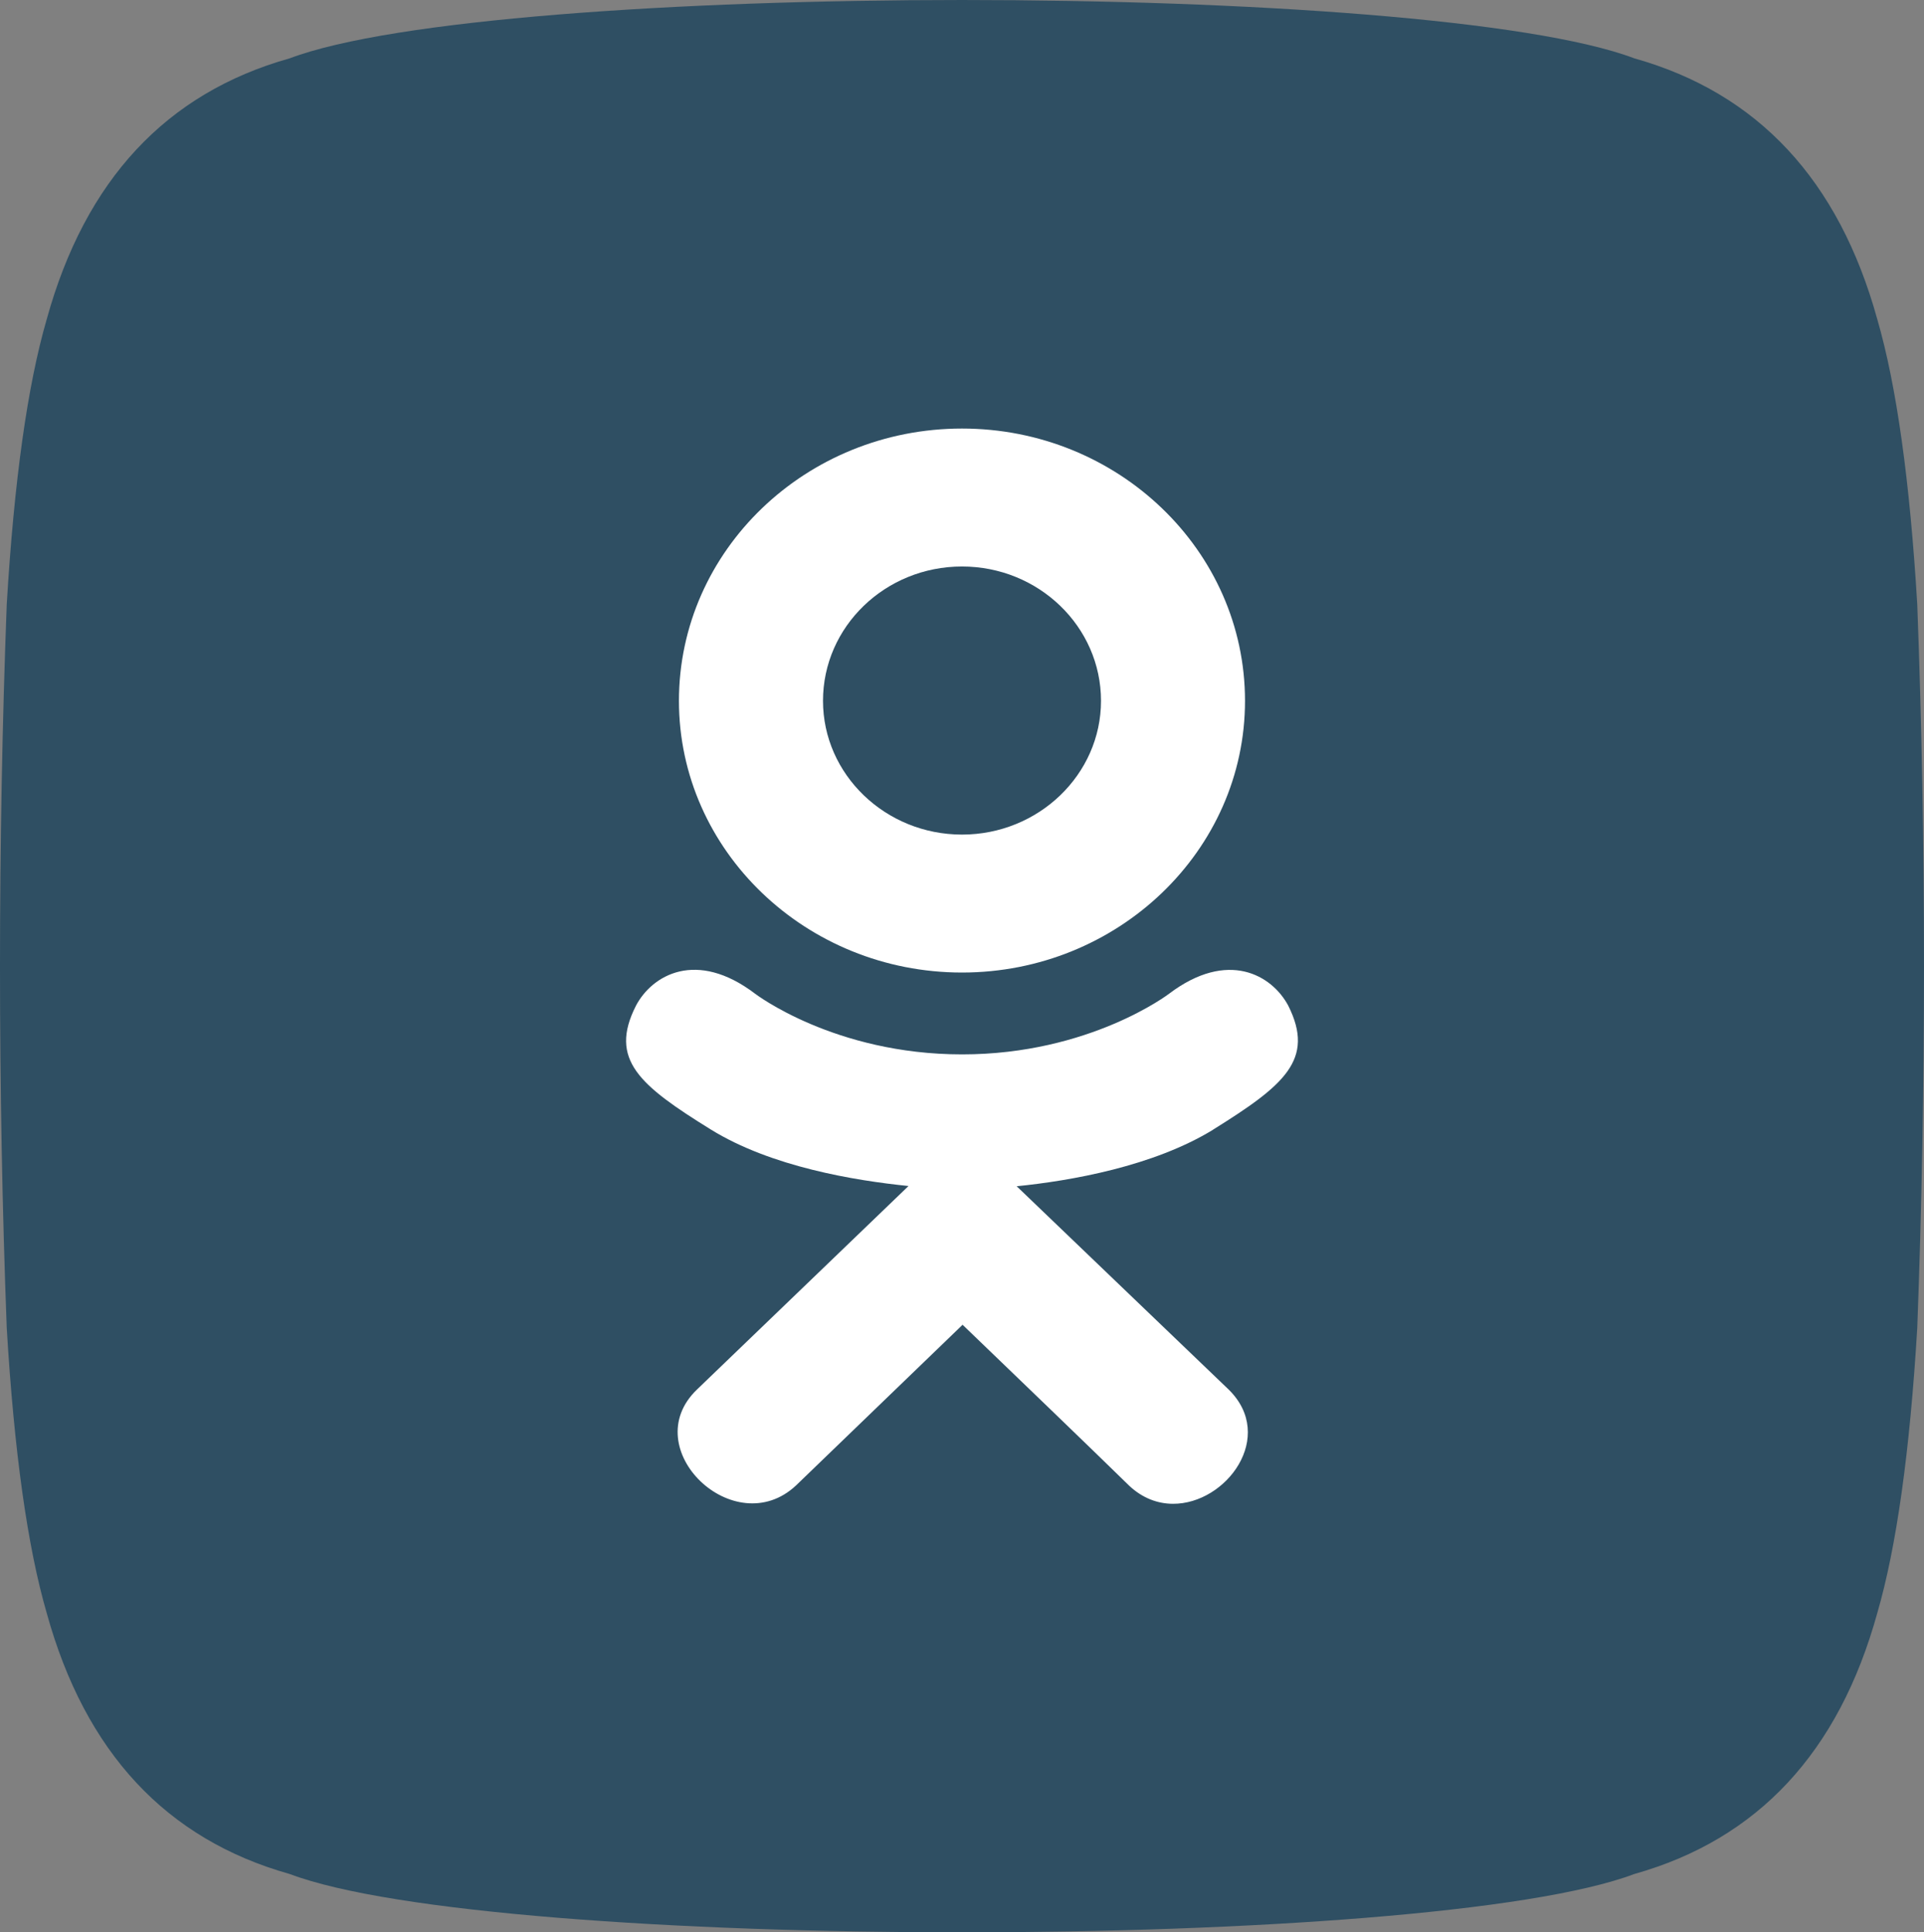 <?xml version="1.0" encoding="UTF-8"?> <!-- Creator: CorelDRAW X8 --> <svg xmlns="http://www.w3.org/2000/svg" xmlns:xlink="http://www.w3.org/1999/xlink" xml:space="preserve" width="125.566mm" height="126.091mm" style="shape-rendering:geometricPrecision; text-rendering:geometricPrecision; image-rendering:optimizeQuality; fill-rule:evenodd; clip-rule:evenodd" viewBox="0 0 999549 1003723"><rect x="0" y="0" width="999549" height="1003723" fill="#808080" stroke="none"/> <defs> <style type="text/css"> <![CDATA[ .fil0 {fill:#2F4F63} .fil1 {fill:white;fill-rule:nonzero} ]]> </style> </defs> <g id="Слой_x0020_1">  <path class="fil0" d="M3499 689749c3853,64379 10781,113771 20785,148176 19983,72285 62047,117448 126196,135490 106820,40411 591769,40411 698589,0 64148,-18042 106213,-63205 126196,-135490 10004,-34405 16932,-83797 20785,-148176 4665,-123698 4665,-252077 0,-375775 -3853,-64379 -10781,-113771 -20785,-148176 -19983,-72285 -62048,-117448 -126196,-135490 -106820,-40410 -591769,-40410 -698589,0 -64149,18042 -106213,63205 -126196,135490 -10004,34405 -16932,83797 -20785,148176 -4665,123698 -4665,252077 0,375775z"></path> <g id="_1029780032"> <path class="fil1" d="M330402 522367c-14266,28038 1931,41447 38890,64344 31414,19408 74816,26505 102696,29346 -11426,10981 40935,-39375 -109865,105677 -31978,30647 19504,79822 51452,49829l86503 -83436c33118,31864 64861,62396 86502,83549 6991,6584 14912,9397 22694,9449l35 0c27796,156 53776,-34918 29076,-59277 -2375,-2256 -117222,-112422 -110217,-105672 28226,-2841 70981,-10358 102024,-29352l-22 -23c36953,-23016 53152,-36396 39096,-64434 -8495,-15921 -31391,-29233 -61879,-6217 0,0 -41169,31534 -107565,31534 -66418,0 -107565,-31534 -107565,-31534 -30459,-23129 -53452,-9704 -61855,6217z"></path> <path class="fil1" d="M499776 505168c80942,0 147029,-63254 147029,-141126 0,-78191 -66087,-141444 -147029,-141444 -80963,0 -147057,63253 -147057,141444 0,77872 66094,141126 147057,141126zm0 -210913c39772,0 72215,31203 72215,69787 0,38261 -32443,69470 -72215,69470 -39771,0 -72213,-31209 -72213,-69470 -23,-38607 32419,-69787 72213,-69787z"></path> </g> </g> </svg> 